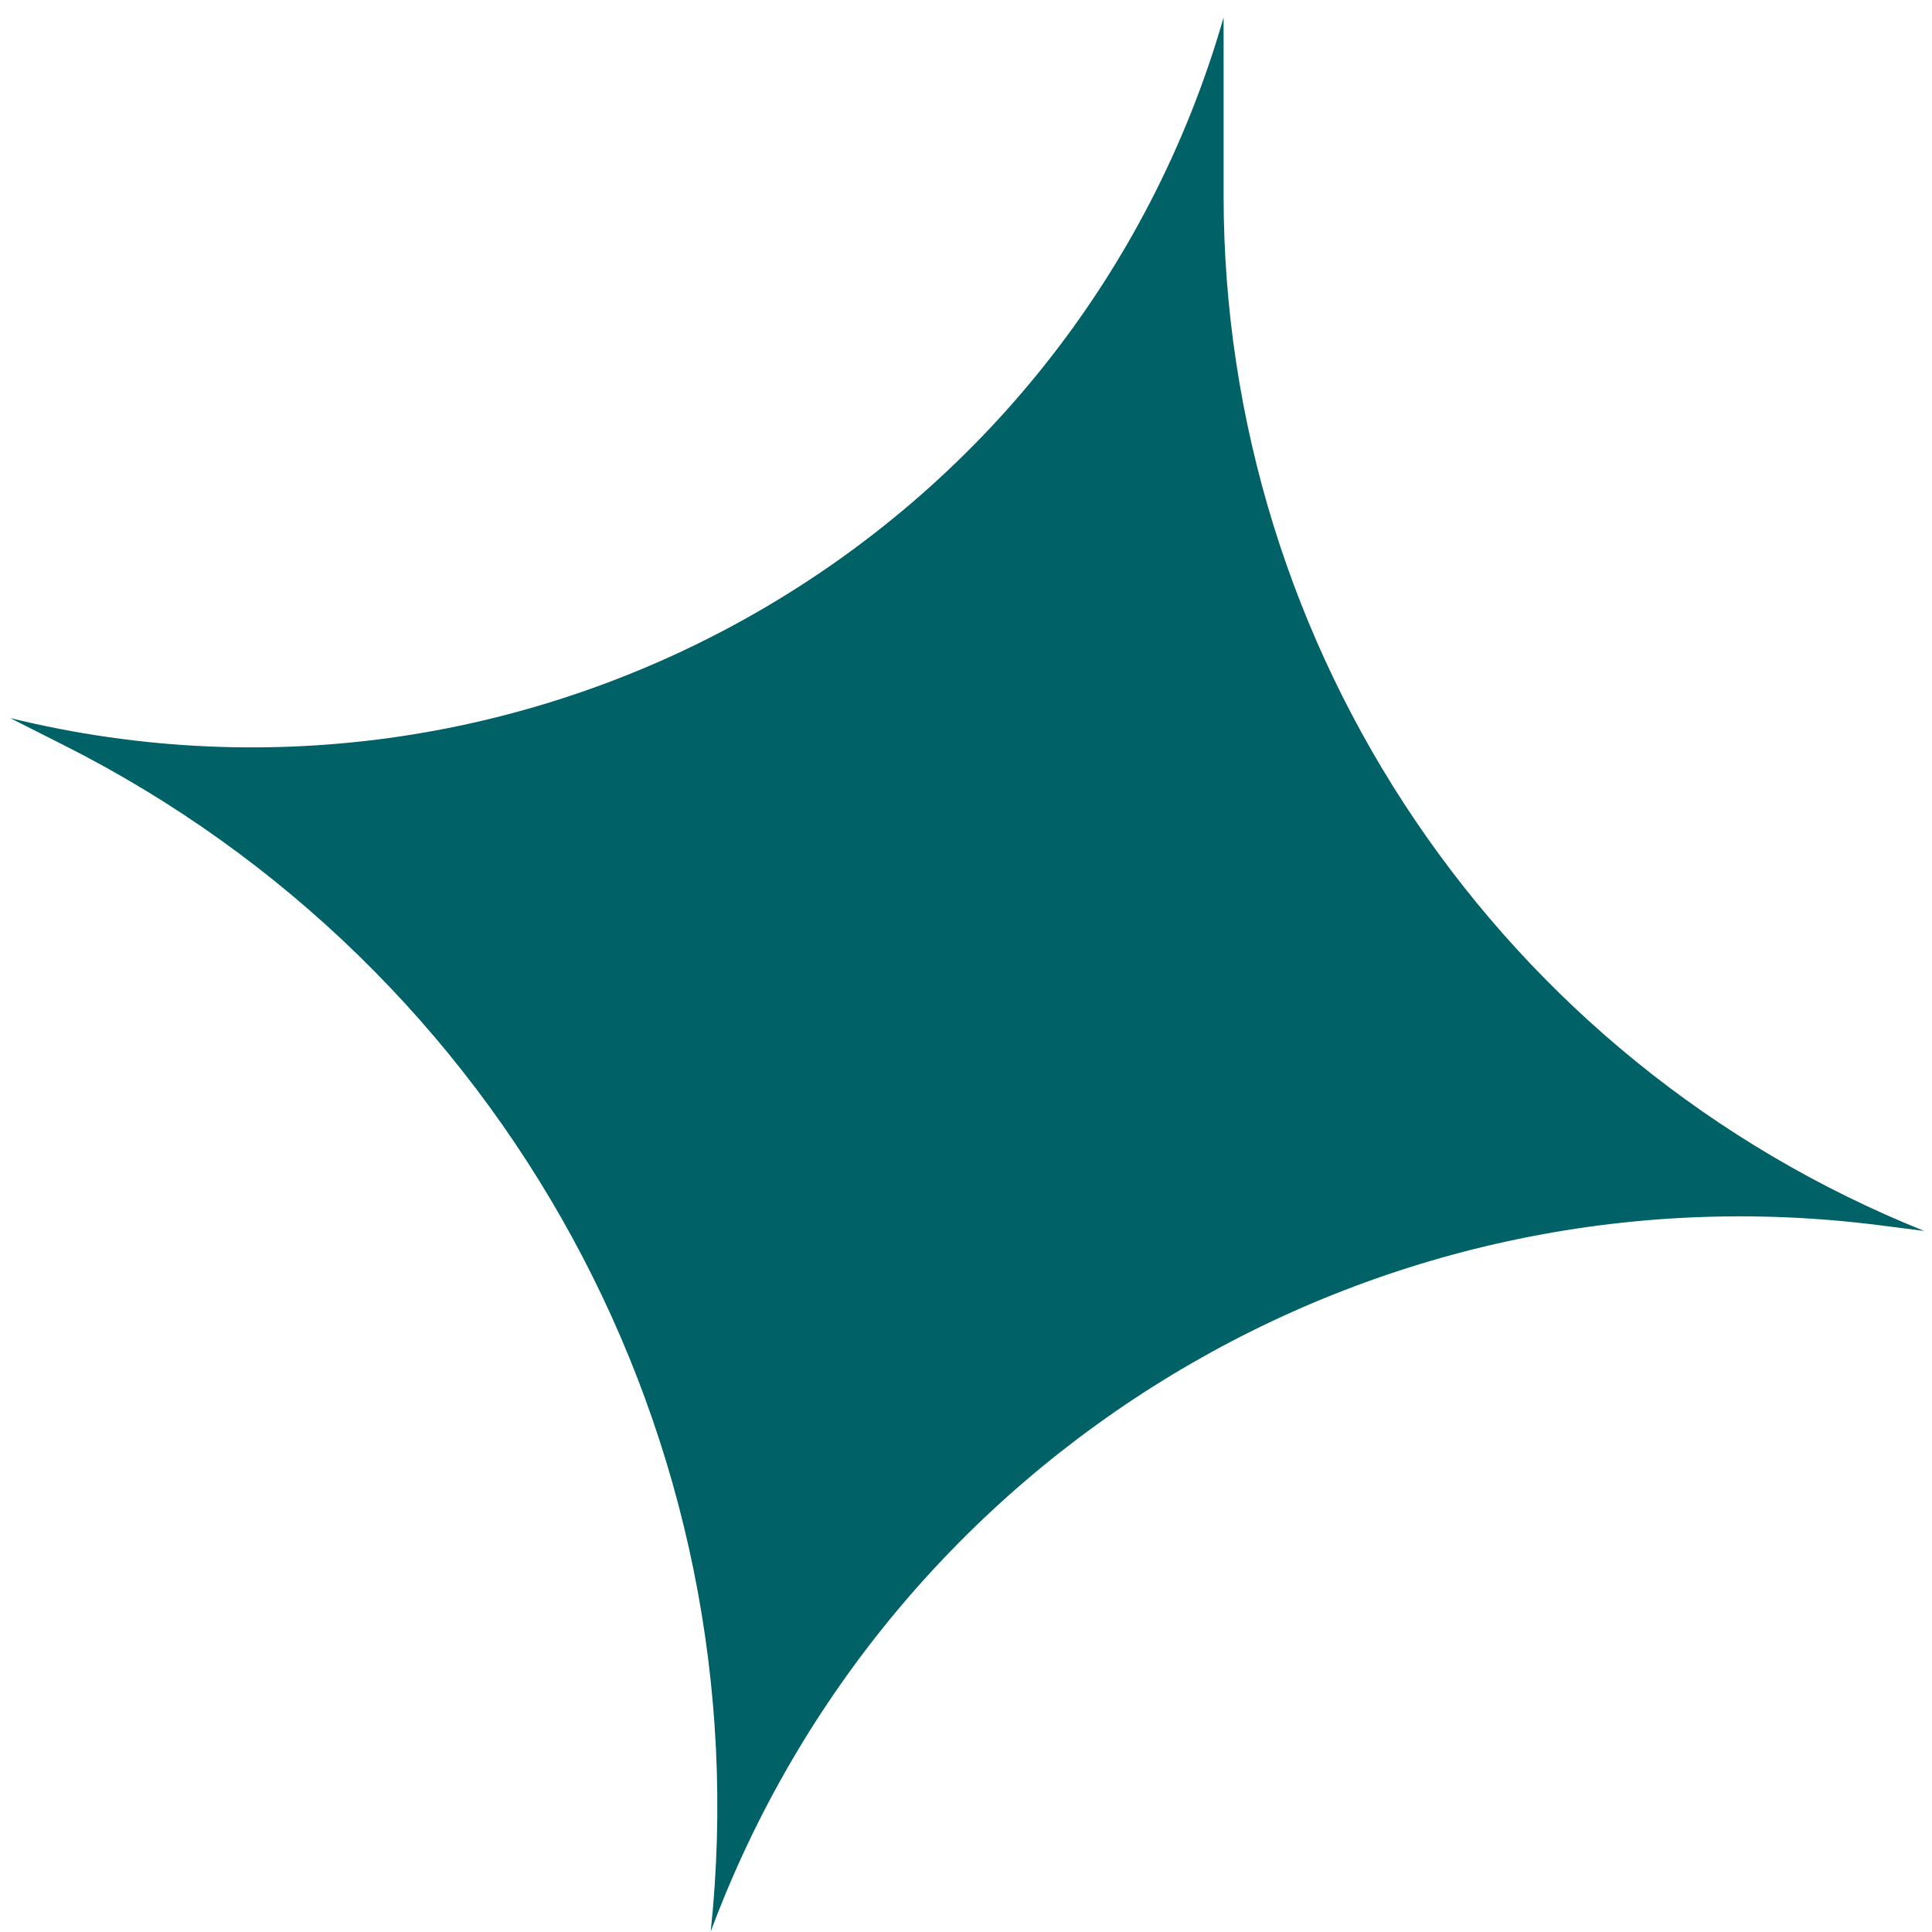 <svg width="39" height="39" viewBox="0 0 39 39" fill="none" xmlns="http://www.w3.org/2000/svg">
<g clip-path="url(#clip0_1159_7001)">
<path d="M24.7 0.353V3.94C24.7 13.144 30.299 21.422 38.842 24.848L37.93 24.732C27.712 23.433 17.944 29.338 14.347 38.99C15.395 29.073 10.2 19.541 1.298 15.047L0.205 14.495C10.83 17.102 21.677 10.867 24.7 0.353Z" fill="#006166"/>
</g>
<defs>
<clipPath id="clip0_1159_7001">
<rect width="39" height="39" fill="white"/>
</clipPath>
</defs>
</svg>
